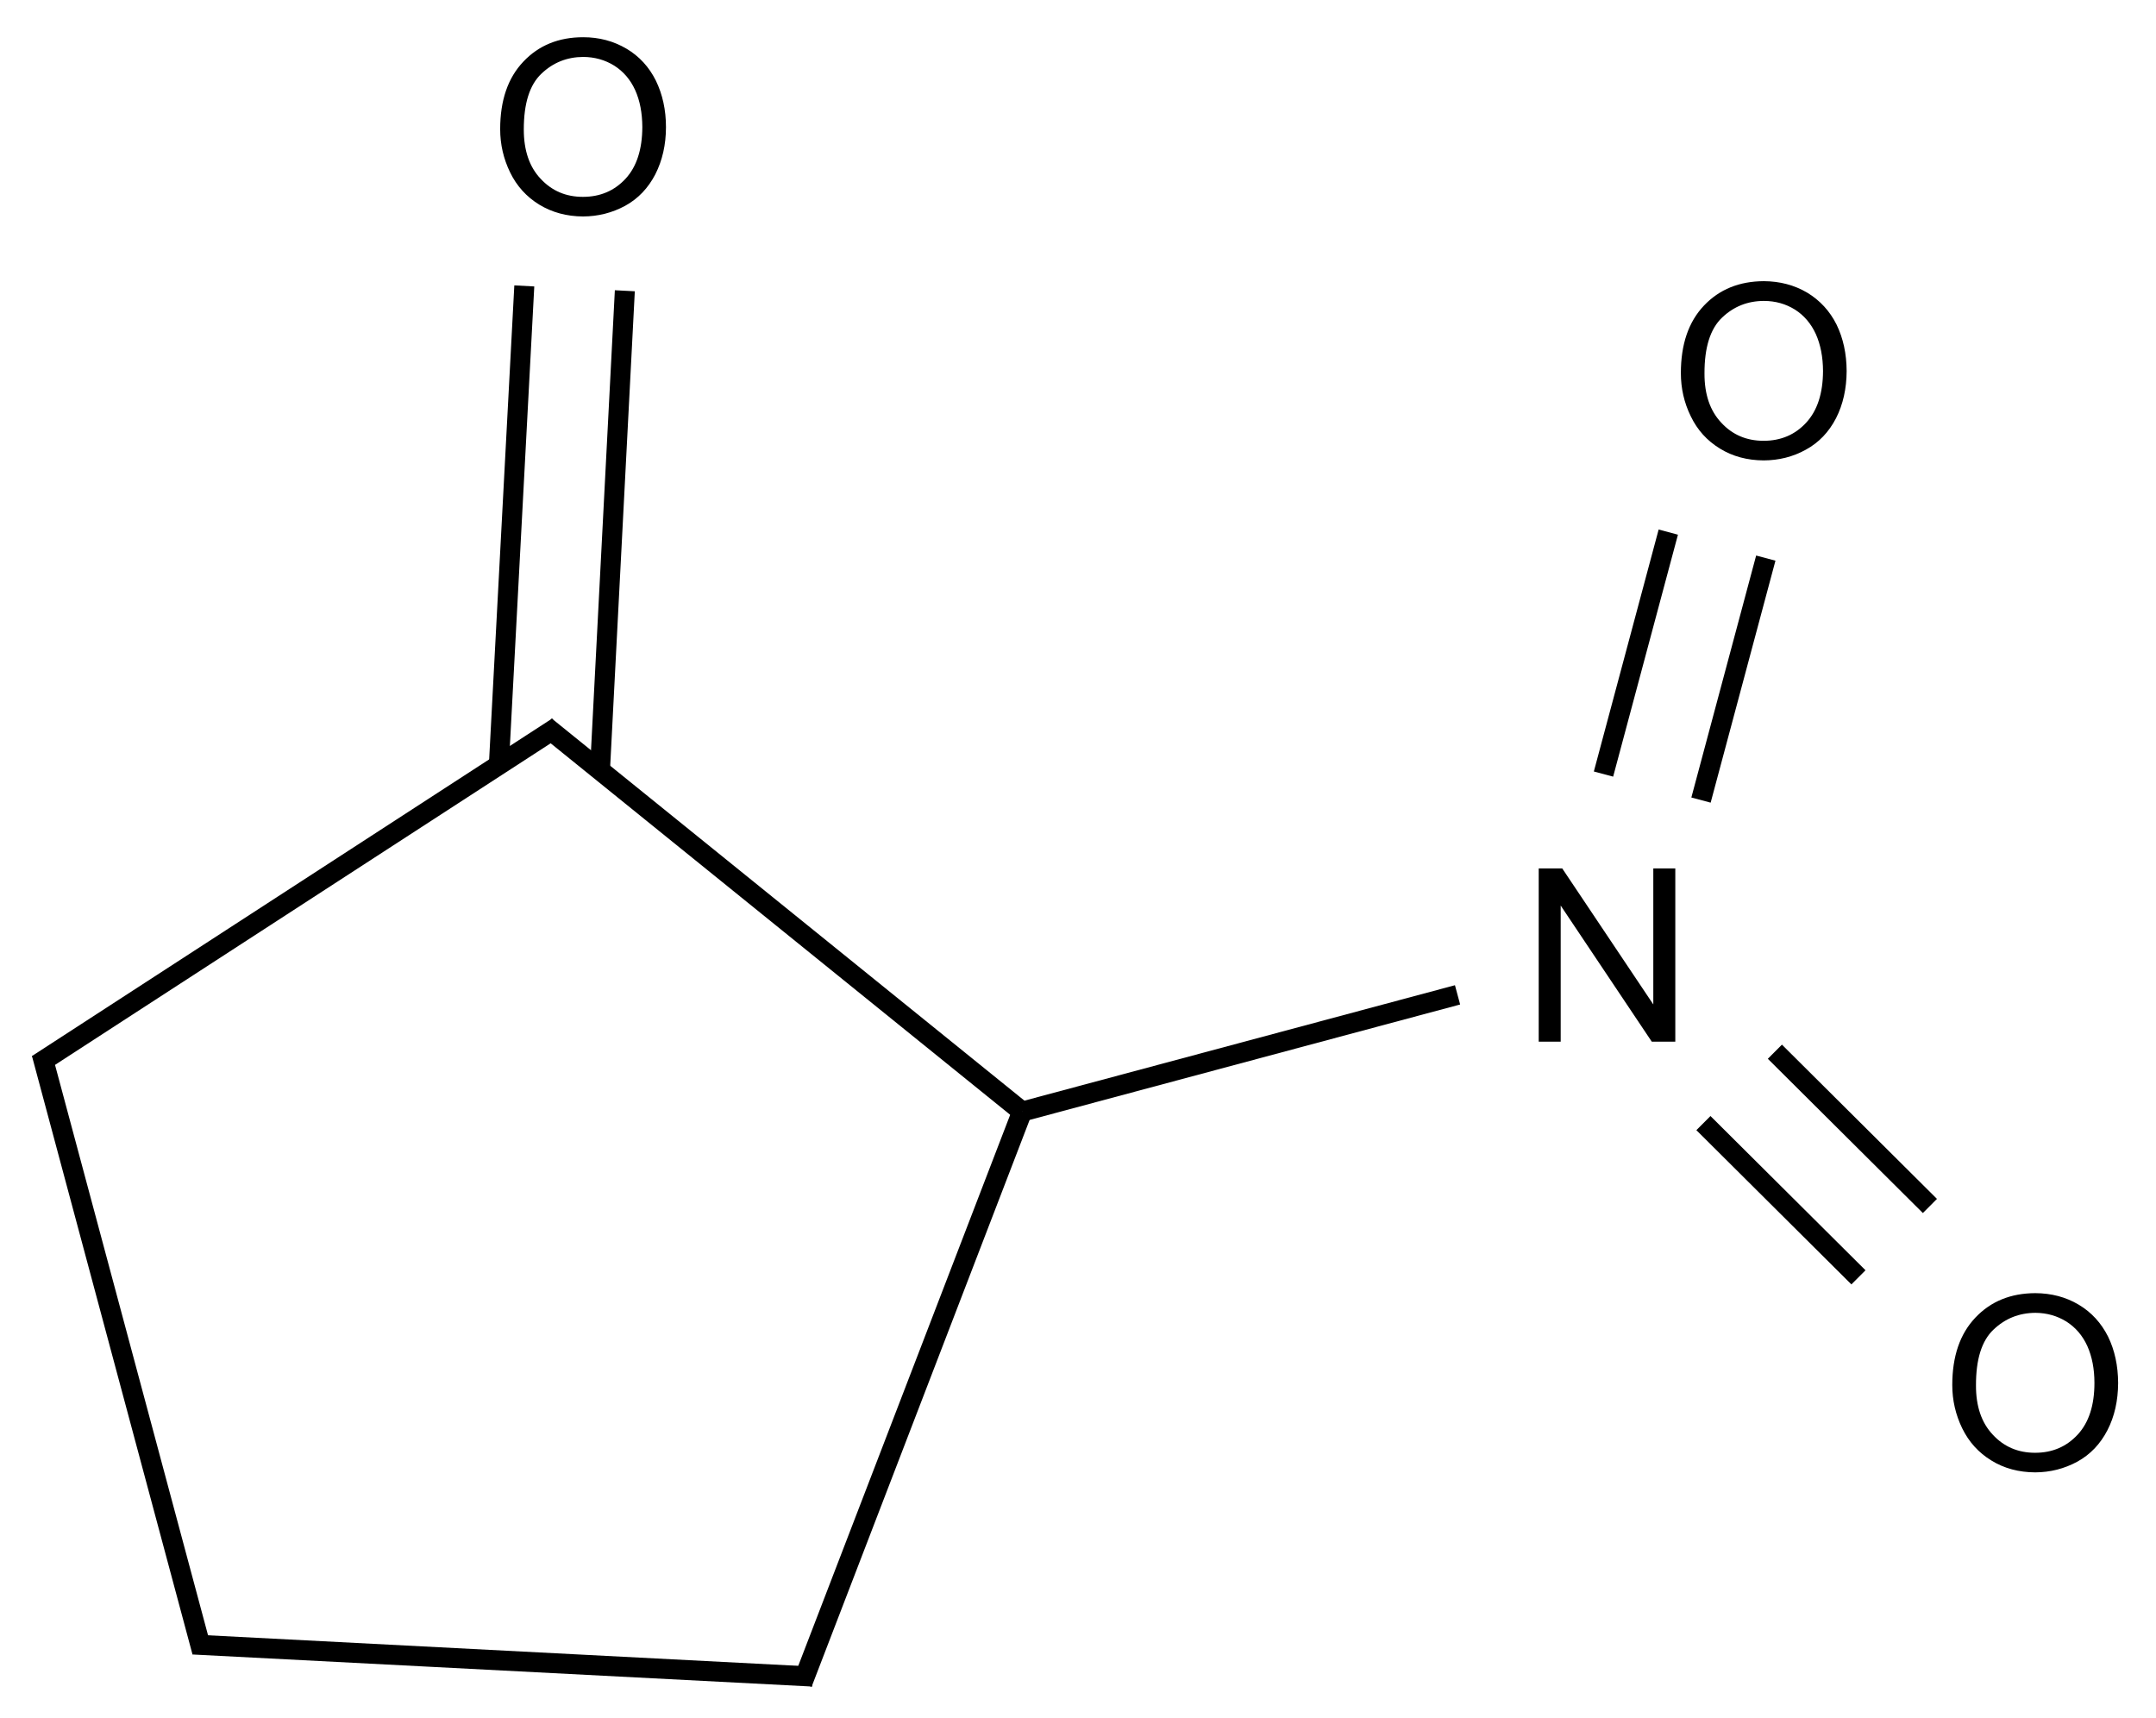 <?xml version="1.0" encoding="UTF-8"?>
<svg xmlns="http://www.w3.org/2000/svg" xmlns:xlink="http://www.w3.org/1999/xlink" width="98.4pt" height="78.4pt" viewBox="0 0 98.4 78.4" version="1.1">
<g id="surface1562">
<path style=" stroke:none;fill-rule:nonzero;fill:rgb(0%,0%,0%);fill-opacity:1;" d="M 89.102 63.211 C 89.102 61.898 89.453 60.871 90.16 60.129 C 90.863 59.387 91.773 59.02 92.891 59.016 C 93.621 59.02 94.281 59.191 94.867 59.539 C 95.453 59.887 95.898 60.375 96.211 60.996 C 96.516 61.621 96.668 62.328 96.672 63.117 C 96.668 63.922 96.508 64.641 96.184 65.27 C 95.859 65.902 95.398 66.383 94.809 66.707 C 94.211 67.031 93.574 67.191 92.887 67.195 C 92.141 67.191 91.473 67.016 90.891 66.656 C 90.301 66.297 89.859 65.805 89.555 65.184 C 89.254 64.562 89.102 63.906 89.102 63.211 Z M 90.184 63.227 C 90.18 64.18 90.438 64.934 90.953 65.477 C 91.461 66.027 92.105 66.301 92.883 66.301 C 93.668 66.301 94.316 66.023 94.828 65.469 C 95.336 64.918 95.59 64.133 95.59 63.113 C 95.59 62.473 95.48 61.91 95.266 61.43 C 95.047 60.949 94.727 60.578 94.309 60.312 C 93.887 60.051 93.418 59.918 92.898 59.914 C 92.152 59.918 91.516 60.172 90.984 60.68 C 90.445 61.188 90.18 62.039 90.184 63.227 Z M 90.184 63.227 "/>
<path style=" stroke:none;fill-rule:nonzero;fill:rgb(0%,0%,0%);fill-opacity:1;" d="M 70.227 47.539 L 70.227 39.633 L 71.301 39.633 L 75.457 45.84 L 75.457 39.633 L 76.461 39.633 L 76.461 47.539 L 75.387 47.539 L 71.23 41.328 L 71.23 47.539 Z M 70.227 47.539 "/>
<path style=" stroke:none;fill-rule:nonzero;fill:rgb(0%,0%,0%);fill-opacity:1;" d="M 22.828 5.895 C 22.828 4.582 23.18 3.555 23.887 2.812 C 24.586 2.07 25.5 1.699 26.617 1.699 C 27.348 1.699 28.004 1.875 28.594 2.223 C 29.18 2.57 29.625 3.059 29.934 3.68 C 30.238 4.305 30.395 5.012 30.395 5.801 C 30.395 6.605 30.23 7.32 29.91 7.953 C 29.582 8.586 29.125 9.066 28.535 9.391 C 27.938 9.715 27.297 9.875 26.613 9.879 C 25.863 9.875 25.199 9.695 24.613 9.34 C 24.027 8.98 23.582 8.488 23.281 7.867 C 22.98 7.246 22.828 6.59 22.828 5.895 Z M 23.906 5.91 C 23.906 6.863 24.16 7.617 24.676 8.16 C 25.188 8.711 25.828 8.984 26.605 8.984 C 27.391 8.984 28.043 8.707 28.555 8.152 C 29.059 7.602 29.312 6.816 29.316 5.797 C 29.312 5.156 29.207 4.594 28.988 4.109 C 28.77 3.633 28.453 3.262 28.035 2.996 C 27.613 2.734 27.141 2.602 26.621 2.598 C 25.879 2.602 25.242 2.855 24.711 3.363 C 24.172 3.871 23.906 4.719 23.906 5.91 Z M 23.906 5.91 "/>
<path style=" stroke:none;fill-rule:nonzero;fill:rgb(0%,0%,0%);fill-opacity:1;" d="M 76.715 17.027 C 76.715 15.719 77.062 14.691 77.77 13.945 C 78.473 13.203 79.387 12.836 80.504 12.832 C 81.23 12.836 81.891 13.008 82.48 13.355 C 83.062 13.707 83.512 14.195 83.82 14.812 C 84.125 15.438 84.277 16.145 84.281 16.934 C 84.277 17.738 84.117 18.457 83.797 19.086 C 83.469 19.719 83.012 20.199 82.418 20.523 C 81.824 20.852 81.184 21.008 80.496 21.012 C 79.75 21.008 79.082 20.832 78.5 20.473 C 77.91 20.113 77.469 19.625 77.168 19 C 76.863 18.379 76.715 17.723 76.715 17.027 Z M 77.793 17.043 C 77.789 17.996 78.047 18.75 78.562 19.293 C 79.07 19.844 79.715 20.117 80.492 20.117 C 81.277 20.117 81.93 19.84 82.438 19.285 C 82.945 18.734 83.199 17.949 83.203 16.93 C 83.199 16.289 83.09 15.727 82.875 15.246 C 82.656 14.77 82.34 14.395 81.922 14.129 C 81.5 13.867 81.027 13.734 80.508 13.734 C 79.762 13.734 79.125 13.988 78.594 14.496 C 78.059 15.004 77.789 15.855 77.793 17.043 Z M 77.793 17.043 "/>
<path style="fill:none;stroke-width:0.033;stroke-linecap:butt;stroke-linejoin:miter;stroke:rgb(0%,0%,0%);stroke-opacity:1;stroke-miterlimit:10;" d="M 2.741 1.647 L 2.997 1.902 " transform="matrix(27.64,0,0,27.606,1.983,5.788)"/>
<path style="fill:none;stroke-width:0.033;stroke-linecap:butt;stroke-linejoin:miter;stroke:rgb(0%,0%,0%);stroke-opacity:1;stroke-miterlimit:10;" d="M 2.859 1.529 L 3.115 1.784 " transform="matrix(27.64,0,0,27.606,1.983,5.788)"/>
<path style="fill:none;stroke-width:0.033;stroke-linecap:butt;stroke-linejoin:miter;stroke:rgb(0%,0%,0%);stroke-opacity:1;stroke-miterlimit:10;" d="M 0.919 1.063 L 0.96 0.271 " transform="matrix(27.64,0,0,27.606,1.983,5.788)"/>
<path style="fill:none;stroke-width:0.033;stroke-linecap:butt;stroke-linejoin:miter;stroke:rgb(0%,0%,0%);stroke-opacity:1;stroke-miterlimit:10;" d="M 0.752 1.055 L 0.794 0.263 " transform="matrix(27.64,0,0,27.606,1.983,5.788)"/>
<path style="fill:none;stroke-width:0.033;stroke-linecap:butt;stroke-linejoin:miter;stroke:rgb(0%,0%,0%);stroke-opacity:1;stroke-miterlimit:10;" d="M 1.616 1.628 L 0.829 0.991 " transform="matrix(27.64,0,0,27.606,1.983,5.788)"/>
<path style="fill:none;stroke-width:0.033;stroke-linecap:butt;stroke-linejoin:miter;stroke:rgb(0%,0%,0%);stroke-opacity:1;stroke-miterlimit:10;" d="M -0.003 1.532 L 0.262 2.521 " transform="matrix(27.64,0,0,27.606,1.983,5.788)"/>
<path style="fill:none;stroke-width:0.033;stroke-linecap:butt;stroke-linejoin:miter;stroke:rgb(0%,0%,0%);stroke-opacity:1;stroke-miterlimit:10;" d="M 0.247 2.509 L 1.27 2.562 " transform="matrix(27.64,0,0,27.606,1.983,5.788)"/>
<path style="fill:none;stroke-width:0.033;stroke-linecap:butt;stroke-linejoin:miter;stroke:rgb(0%,0%,0%);stroke-opacity:1;stroke-miterlimit:10;" d="M 1.253 2.573 L 1.616 1.628 " transform="matrix(27.64,0,0,27.606,1.983,5.788)"/>
<path style="fill:none;stroke-width:0.033;stroke-linecap:butt;stroke-linejoin:miter;stroke:rgb(0%,0%,0%);stroke-opacity:1;stroke-miterlimit:10;" d="M 2.683 0.67 L 2.576 1.07 " transform="matrix(27.64,0,0,27.606,1.983,5.788)"/>
<path style="fill:none;stroke-width:0.033;stroke-linecap:butt;stroke-linejoin:miter;stroke:rgb(0%,0%,0%);stroke-opacity:1;stroke-miterlimit:10;" d="M 2.844 0.713 L 2.737 1.113 " transform="matrix(27.64,0,0,27.606,1.983,5.788)"/>
<path style="fill:none;stroke-width:0.033;stroke-linecap:butt;stroke-linejoin:miter;stroke:rgb(0%,0%,0%);stroke-opacity:1;stroke-miterlimit:10;" d="M -0.01 1.55 L 0.849 0.992 " transform="matrix(27.64,0,0,27.606,1.983,5.788)"/>
<path style="fill:none;stroke-width:0.033;stroke-linecap:butt;stroke-linejoin:miter;stroke:rgb(0%,0%,0%);stroke-opacity:1;stroke-miterlimit:10;" d="M 1.616 1.628 L 2.335 1.435 " transform="matrix(27.64,0,0,27.606,1.983,5.788)"/>
</g>
</svg>
